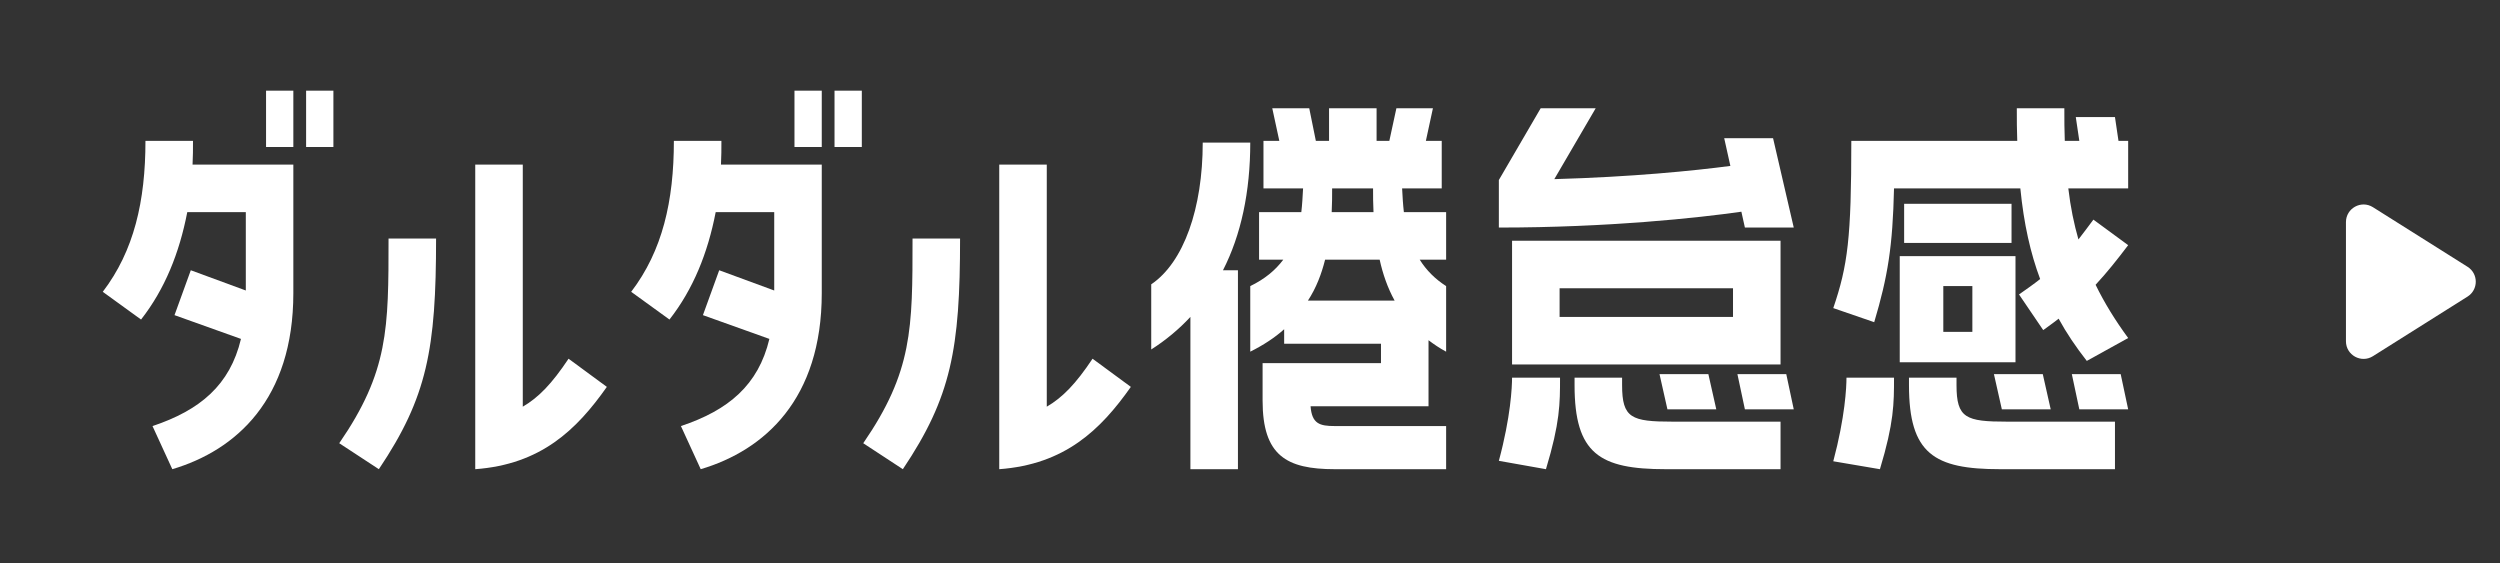 <svg width="142" height="32" viewBox="0 0 142 32" fill="none" xmlns="http://www.w3.org/2000/svg">
<rect x="0" y="0" width="142" height="32" fill="#333333" stroke="none"/>
<path d="M117.905 6.65H120.13L120.33 8H120.88V10.7H117.48C117.605 11.775 117.805 12.725 118.055 13.6C118.33 13.25 118.605 12.875 118.905 12.475L120.88 13.925C120.255 14.75 119.68 15.475 119.03 16.175C119.53 17.2 120.13 18.175 120.88 19.2L118.53 20.5C117.905 19.7 117.38 18.925 116.93 18.1C116.655 18.325 116.355 18.525 116.055 18.75L114.68 16.725C115.105 16.425 115.505 16.15 115.88 15.85C115.33 14.375 114.955 12.725 114.755 10.7H107.58C107.505 14 107.23 15.7 106.455 18.3L104.13 17.5C104.955 15.075 105.155 13.525 105.155 8H114.58C114.555 7.4 114.555 6.8 114.555 6.15H117.255C117.255 6.8 117.255 7.425 117.28 8H118.105L117.905 6.65ZM108.155 13.8V11.575H114.255V13.8H108.155ZM114.48 20.575H107.905V14.55H114.48V20.575ZM112.03 16.25H110.38V18.85H112.03V16.25ZM113.705 23.25L113.255 21.25H116.03L116.48 23.25H113.705ZM118.105 23.25L117.68 21.25H120.455L120.88 23.25H118.105ZM104.88 21.45H107.58C107.58 22.925 107.58 24 106.78 26.65L104.13 26.2C104.805 23.675 104.88 21.975 104.88 21.45ZM120.13 26.65H113.605C109.855 26.65 108.43 25.775 108.43 21.875V21.45H111.13V21.875C111.13 23.75 111.655 23.95 114.005 23.95H120.13V26.65Z" fill="white"/>
<path d="M98.285 9.425L97.935 7.85H100.71L101.885 12.925H99.11L98.91 12.025C96.46 12.375 91.36 12.925 85.135 12.925V10.225L87.51 6.15H90.635L88.285 10.175C92.71 10.05 96.185 9.7 98.285 9.425ZM85.885 13.675H101.135V20.7H85.885V13.675ZM88.585 18H98.435V16.375H88.585V18ZM94.71 23.25L94.26 21.25H97.035L97.485 23.25H94.71ZM99.11 23.25L98.685 21.25H101.46L101.885 23.25H99.11ZM87.81 26.65L85.135 26.175C85.81 23.675 85.885 21.975 85.885 21.45H88.61C88.61 22.925 88.61 24 87.81 26.65ZM89.435 21.875V21.45H92.135V21.875C92.135 23.75 92.66 23.95 95.01 23.95H101.135V26.65H94.61C90.86 26.65 89.435 25.775 89.435 21.875Z" fill="white"/>
<path d="M81.89 10.7H79.64C79.665 11.175 79.69 11.625 79.74 12.05H82.14V14.75H80.64C81.015 15.35 81.515 15.85 82.14 16.25V19.975C81.765 19.775 81.44 19.55 81.14 19.325V23.075H74.44C74.515 24.075 74.965 24.2 75.815 24.2H82.14V26.65H75.815C73.065 26.65 71.715 25.875 71.715 22.75V20.625H78.44V19.525H72.94V18.7C72.415 19.175 71.765 19.6 71.015 19.975V16.25C71.84 15.85 72.44 15.35 72.89 14.75H71.515V12.05H73.915C73.965 11.625 73.99 11.175 74.015 10.7H71.765V8H72.665L72.265 6.15H74.365L74.74 8H75.49V6.15H78.19V8H78.915L79.315 6.15H81.39L80.99 8H81.89V10.7ZM67.615 26.65V18C66.965 18.7 66.215 19.325 65.39 19.85V16.15C67.24 14.9 68.315 11.825 68.315 8.1H71.015C71.015 10.9 70.49 13.35 69.465 15.35H70.315V26.65H67.615ZM77.99 10.7H75.665C75.665 11.125 75.665 11.575 75.64 12.05H78.015C77.99 11.575 77.99 11.125 77.99 10.7ZM74.29 17.075H79.215C78.815 16.35 78.54 15.55 78.365 14.75H75.265C75.065 15.55 74.765 16.35 74.29 17.075Z" fill="white"/>
<path d="M59.457 9.35V23.1C60.357 22.575 61.107 21.8 62.057 20.375L64.232 21.975C62.507 24.425 60.482 26.375 56.757 26.65V9.35H59.457ZM51.832 13.55H54.532C54.532 19.825 54.032 22.55 51.282 26.65L49.032 25.175C51.832 21.1 51.832 18.675 51.832 13.55Z" fill="white"/>
<path d="M46.676 8.35H45.126V5.15H46.676V8.35ZM47.401 8.35V5.15H48.951V8.35H47.401ZM38.276 8H40.976C40.976 8.45 40.976 8.9 40.951 9.35H46.676V16.65C46.676 22.675 43.426 25.575 39.801 26.65L38.676 24.2C41.376 23.3 43.076 21.875 43.701 19.25L39.926 17.9L40.851 15.35L43.976 16.5V12.05H40.651C40.201 14.375 39.376 16.425 38.026 18.15L35.851 16.575C37.626 14.25 38.276 11.425 38.276 8Z" fill="white"/>
<path d="M29.694 9.35V23.1C30.594 22.575 31.344 21.8 32.294 20.375L34.469 21.975C32.744 24.425 30.719 26.375 26.994 26.65V9.35H29.694ZM22.069 13.55H24.769C24.769 19.825 24.269 22.55 21.519 26.65L19.269 25.175C22.069 21.1 22.069 18.675 22.069 13.55Z" fill="white"/>
<path d="M16.662 8.35H15.112V5.15H16.662V8.35ZM17.387 8.35V5.15H18.937V8.35H17.387ZM8.262 8H10.962C10.962 8.45 10.962 8.9 10.937 9.35H16.662V16.65C16.662 22.675 13.412 25.575 9.787 26.65L8.662 24.2C11.362 23.3 13.062 21.875 13.687 19.25L9.912 17.9L10.837 15.35L13.962 16.5V12.05H10.637C10.187 14.375 9.362 16.425 8.012 18.15L5.837 16.575C7.612 14.25 8.262 11.425 8.262 8Z" fill="white"/>
<path d="M140.157 15.154C140.779 15.546 140.779 16.454 140.157 16.846L134.783 20.231C134.117 20.65 133.25 20.172 133.25 19.384L133.25 12.616C133.25 11.829 134.117 11.35 134.783 11.769L140.157 15.154Z" fill="white"/>
</svg>
